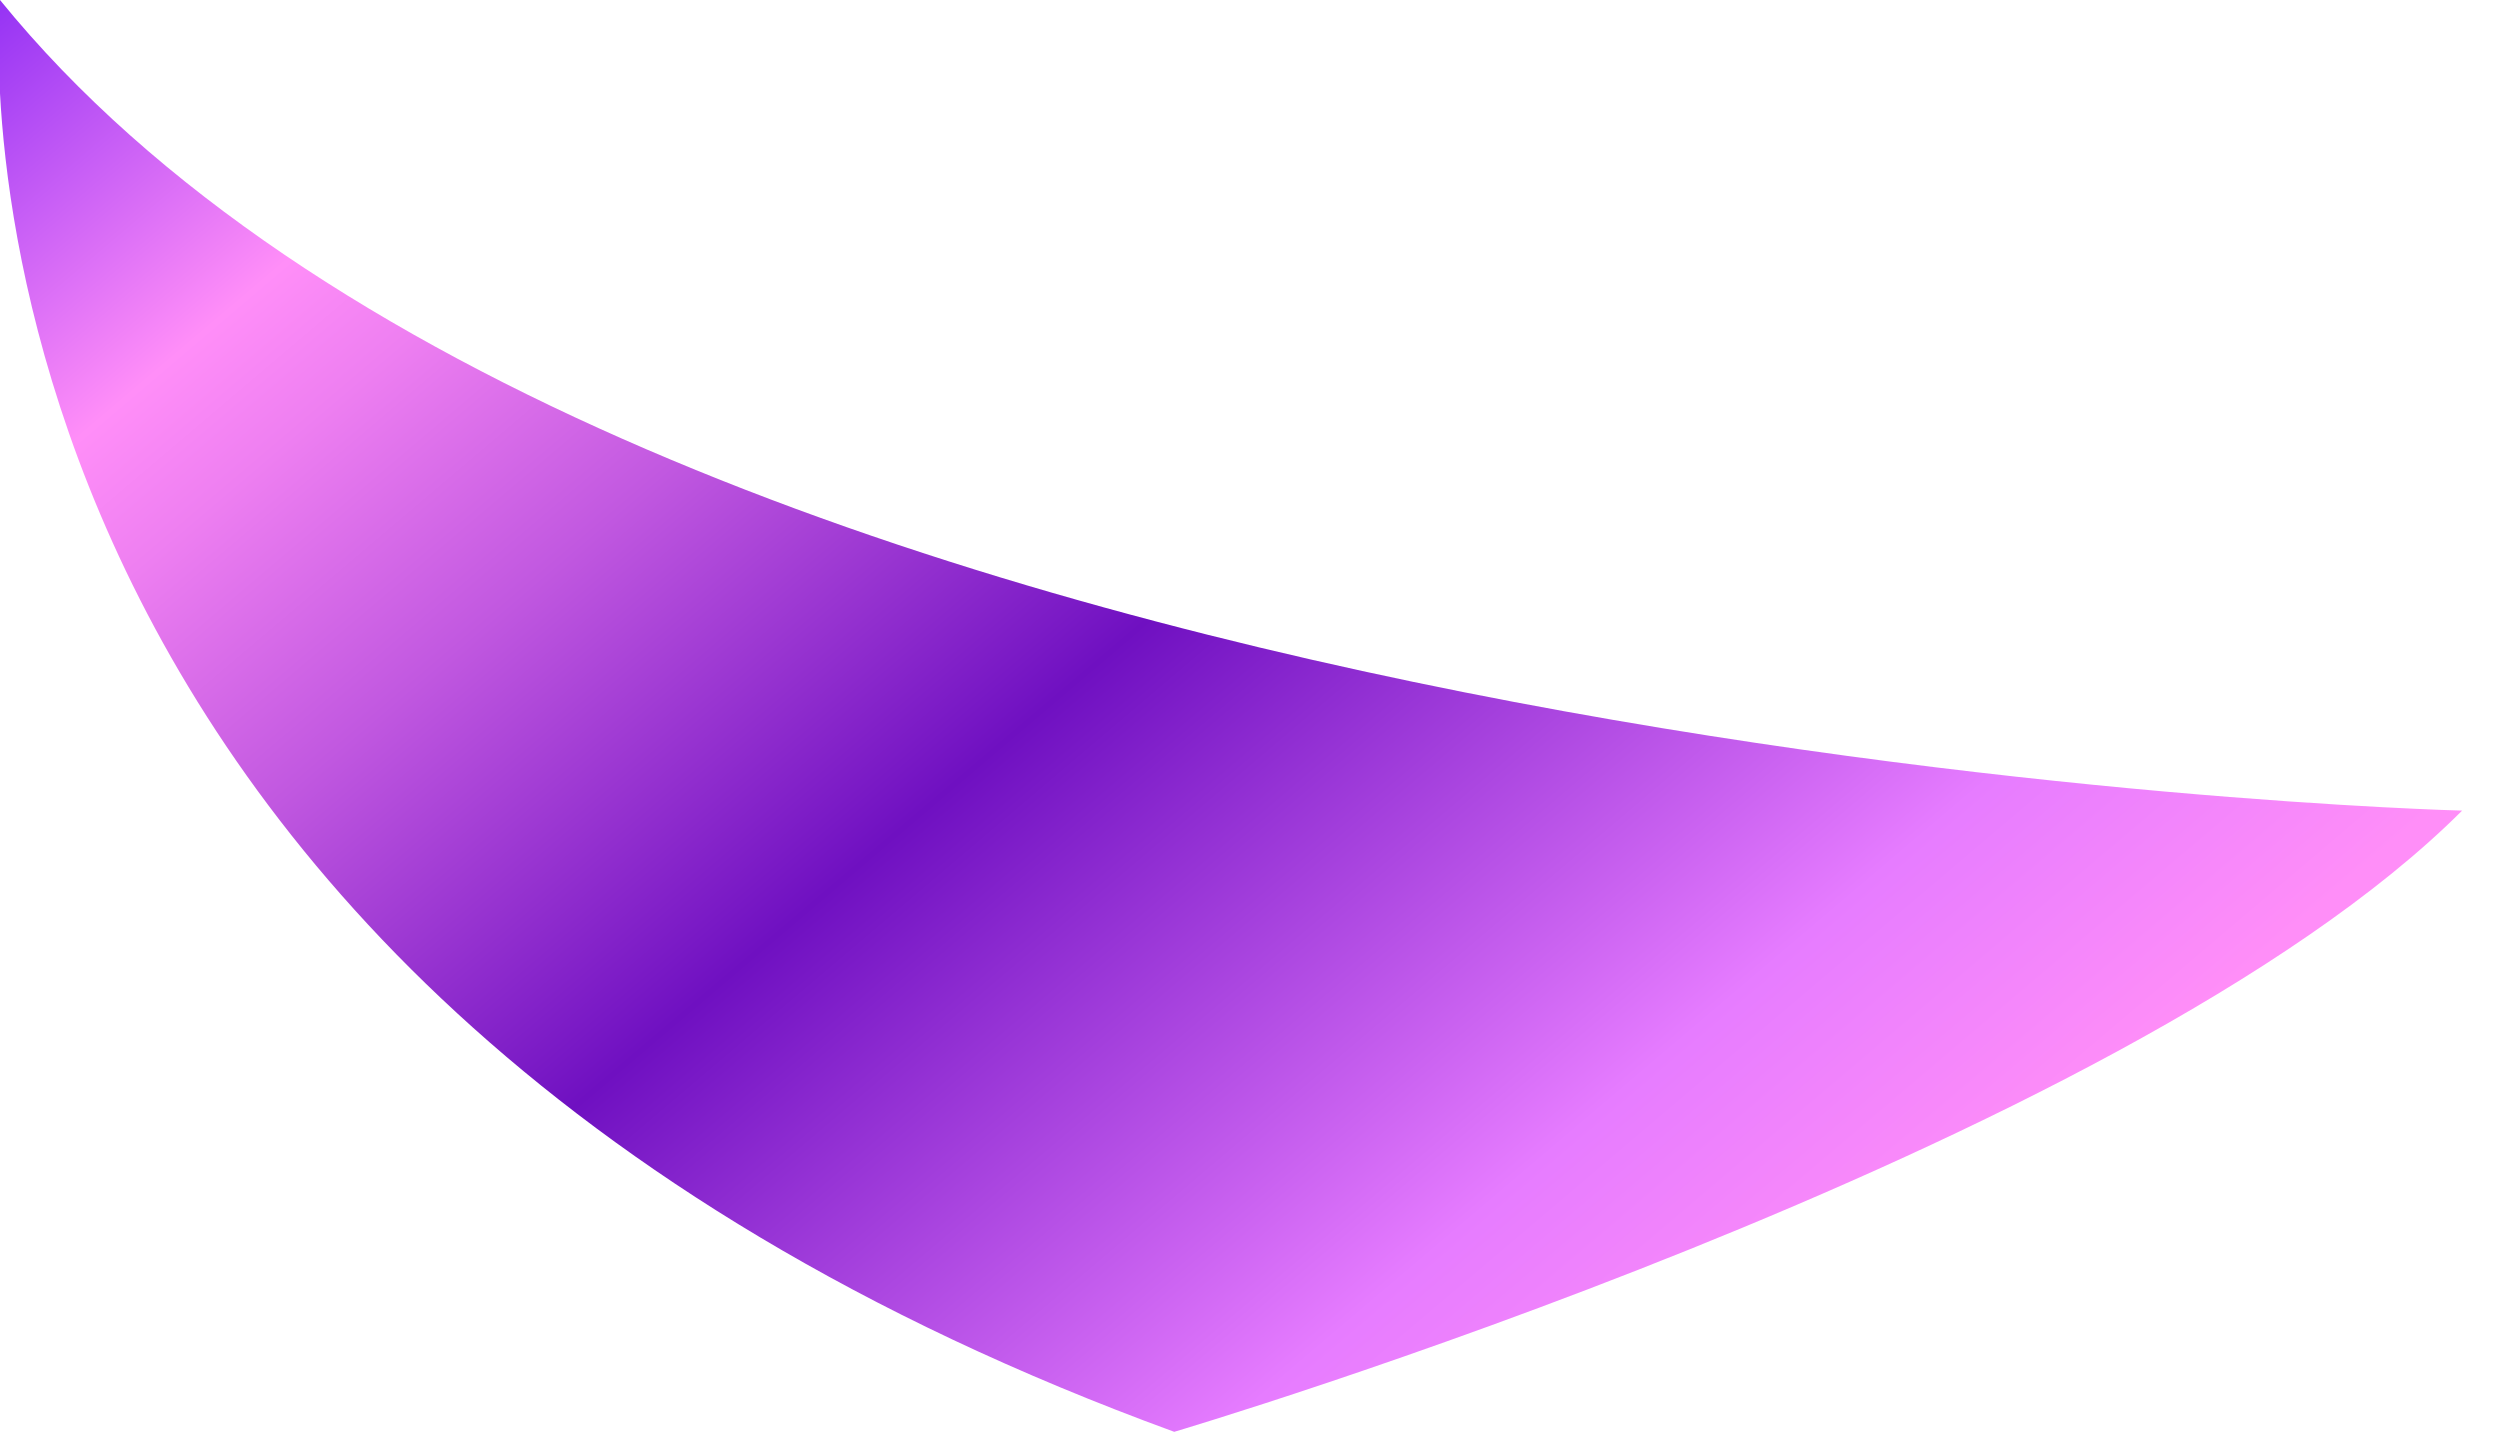 <?xml version="1.0" encoding="UTF-8"?> <svg xmlns="http://www.w3.org/2000/svg" width="33" height="19" viewBox="0 0 33 19" fill="none"> <g clip-path="url(#clip0)"> <path d="M32.5 10.7C32.5 10.7 8.2 10.1 2.5982e-05 0C2.5982e-05 0 -1.2 12.8 15.5 18.9C15.5 18.9 28 15.2 32.5 10.7Z" fill="url(#paint0_linear)"></path> </g> <defs> <linearGradient id="paint0_linear" x1="3.249" y1="-6.708" x2="23.945" y2="17.662" gradientUnits="userSpaceOnUse"> <stop offset="0.006" stop-color="#5A00F1"></stop> <stop offset="0.253" stop-color="#FF8EF8"></stop> <stop offset="0.309" stop-color="#EE7FF1"></stop> <stop offset="0.42" stop-color="#C158E0"></stop> <stop offset="0.575" stop-color="#7919C5"></stop> <stop offset="0.596" stop-color="#6F10C1"></stop> <stop offset="0.809" stop-color="#CB63F1"></stop> <stop offset="0.871" stop-color="#E67CFF"></stop> <stop offset="1" stop-color="#FF8EF8"></stop> </linearGradient> <clipPath id="clip0"> <rect width="32.5" height="18.9" fill="white"></rect> </clipPath> </defs> </svg> 